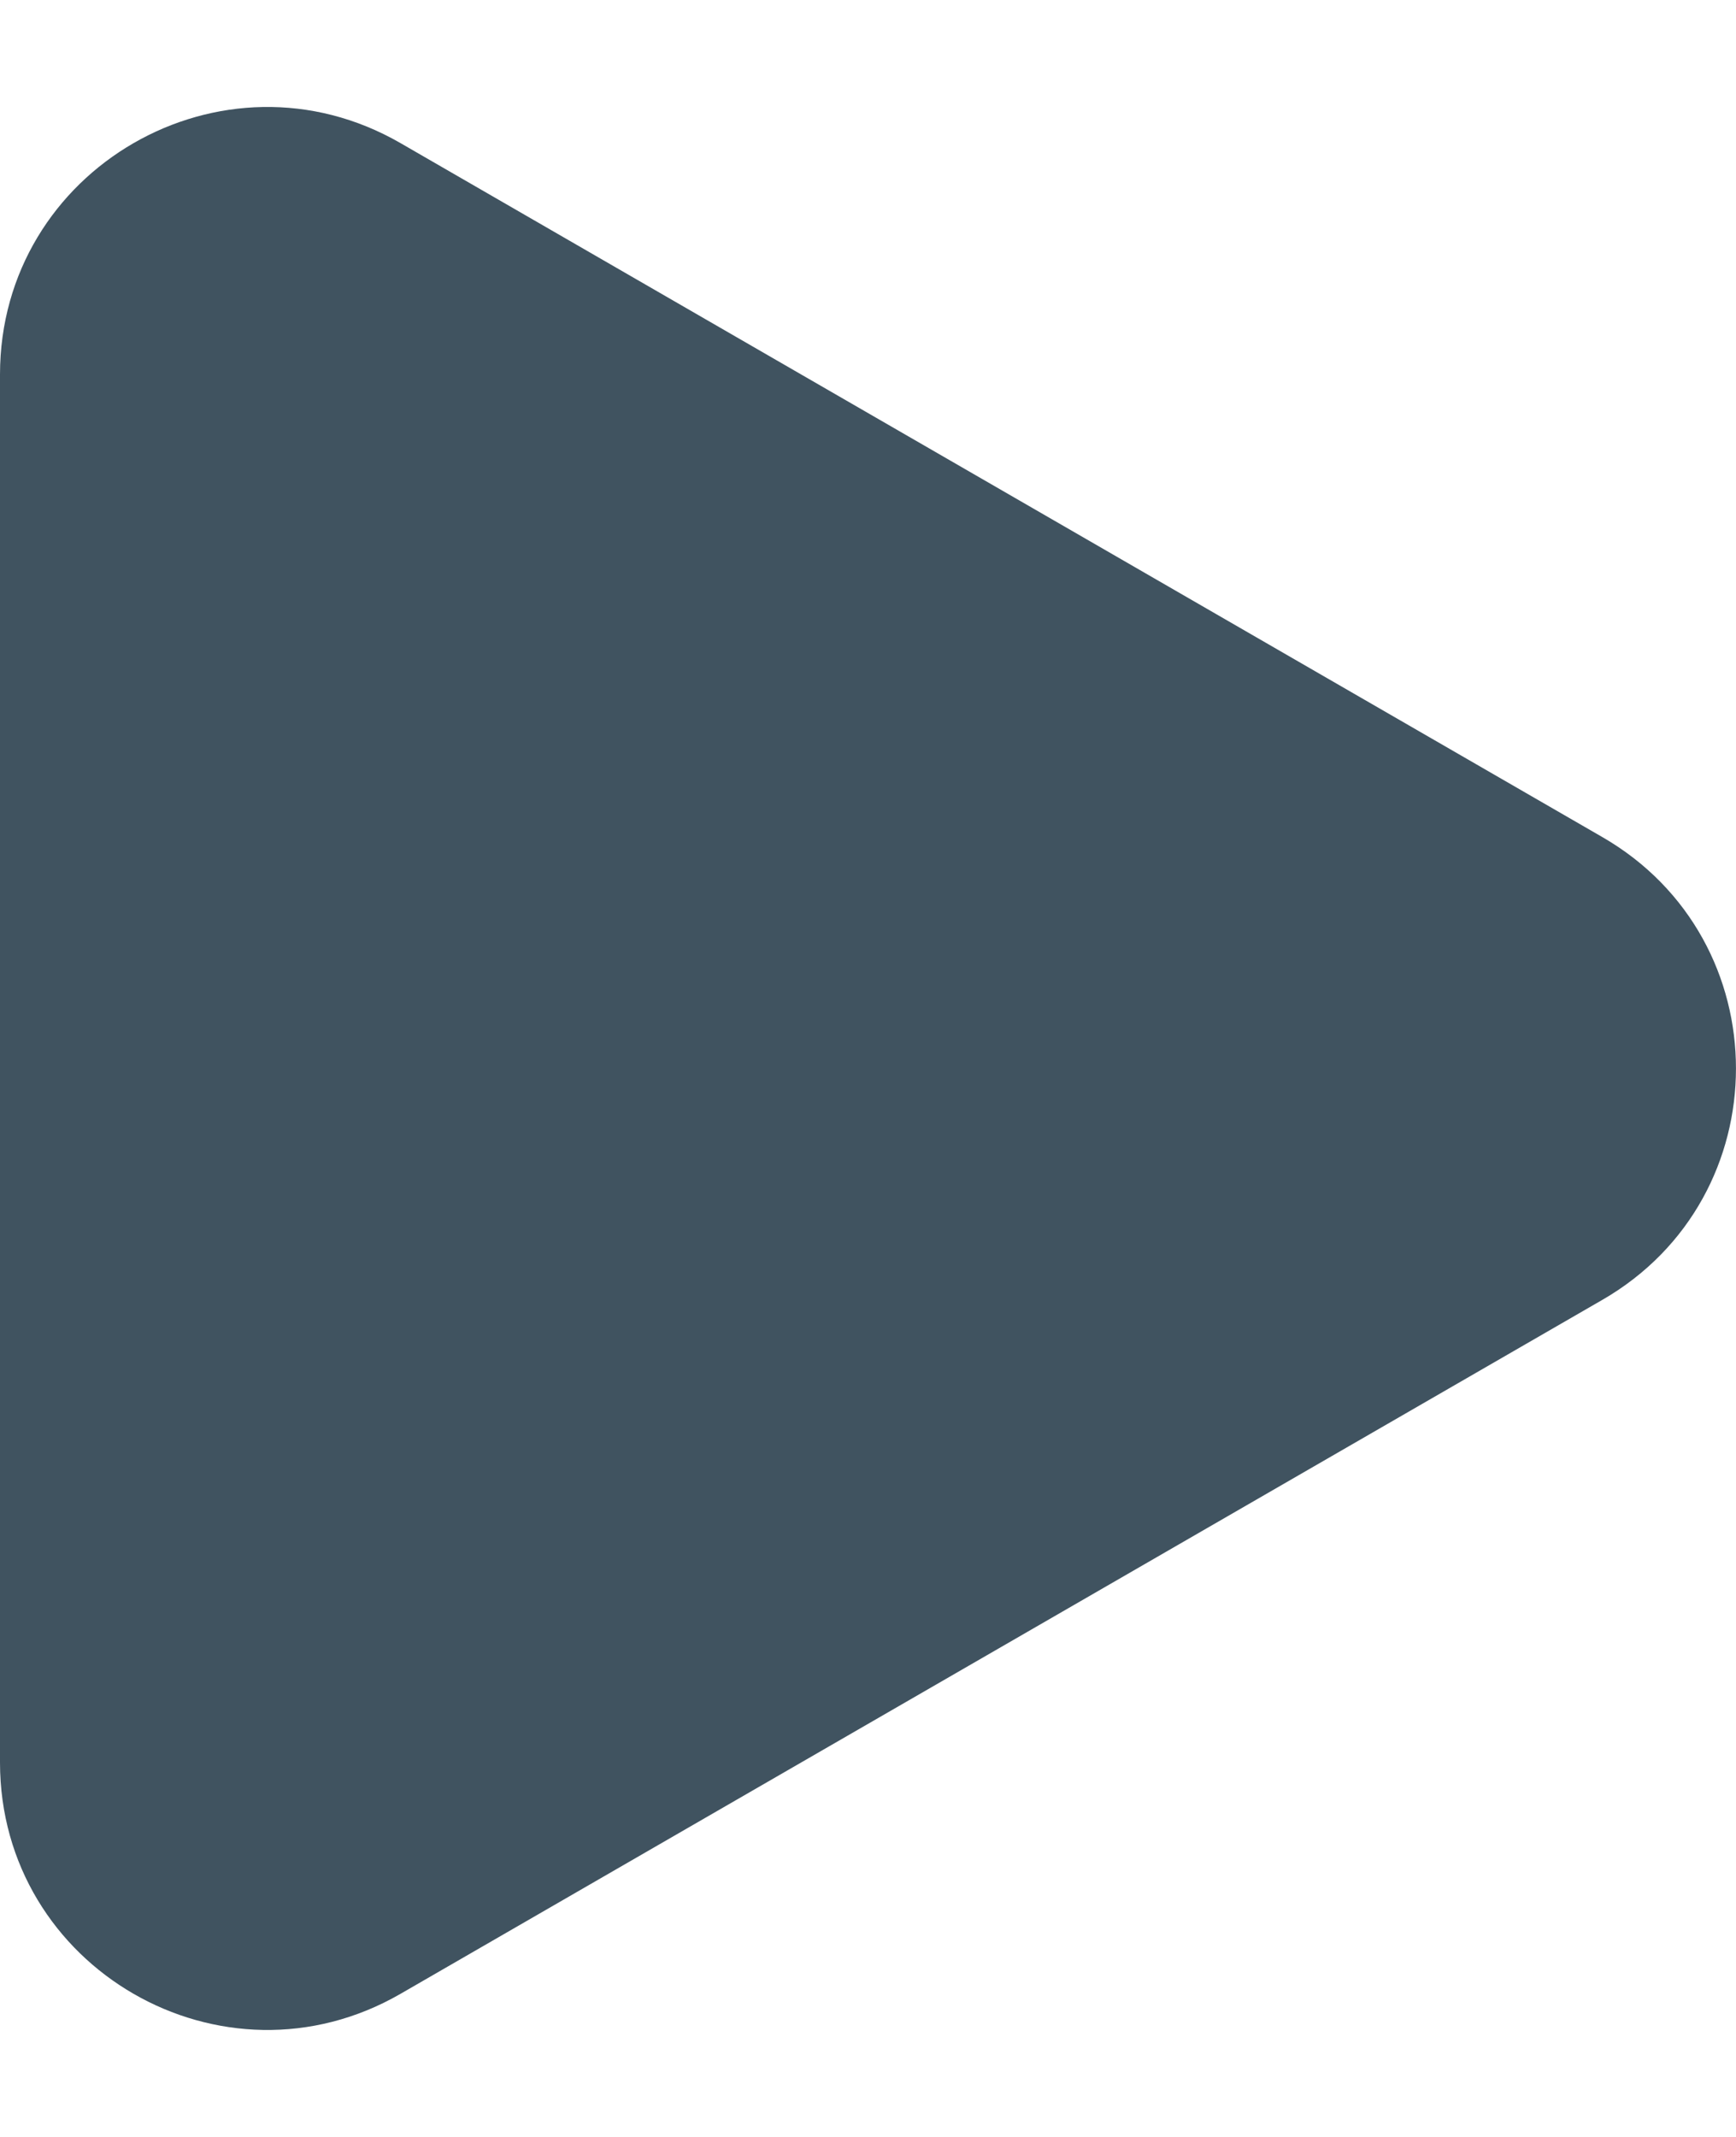 <?xml version="1.0" encoding="UTF-8"?> <svg xmlns="http://www.w3.org/2000/svg" width="13" height="16" viewBox="0 0 13 16" fill="none"><path d="M12 6.268C13.333 7.038 13.333 8.962 12 9.732L3 14.928C1.667 15.698 0 14.736 0 13.196V2.804C0 1.264 1.667 0.302 3 1.072L12 6.268Z" fill="#405360"></path></svg> 